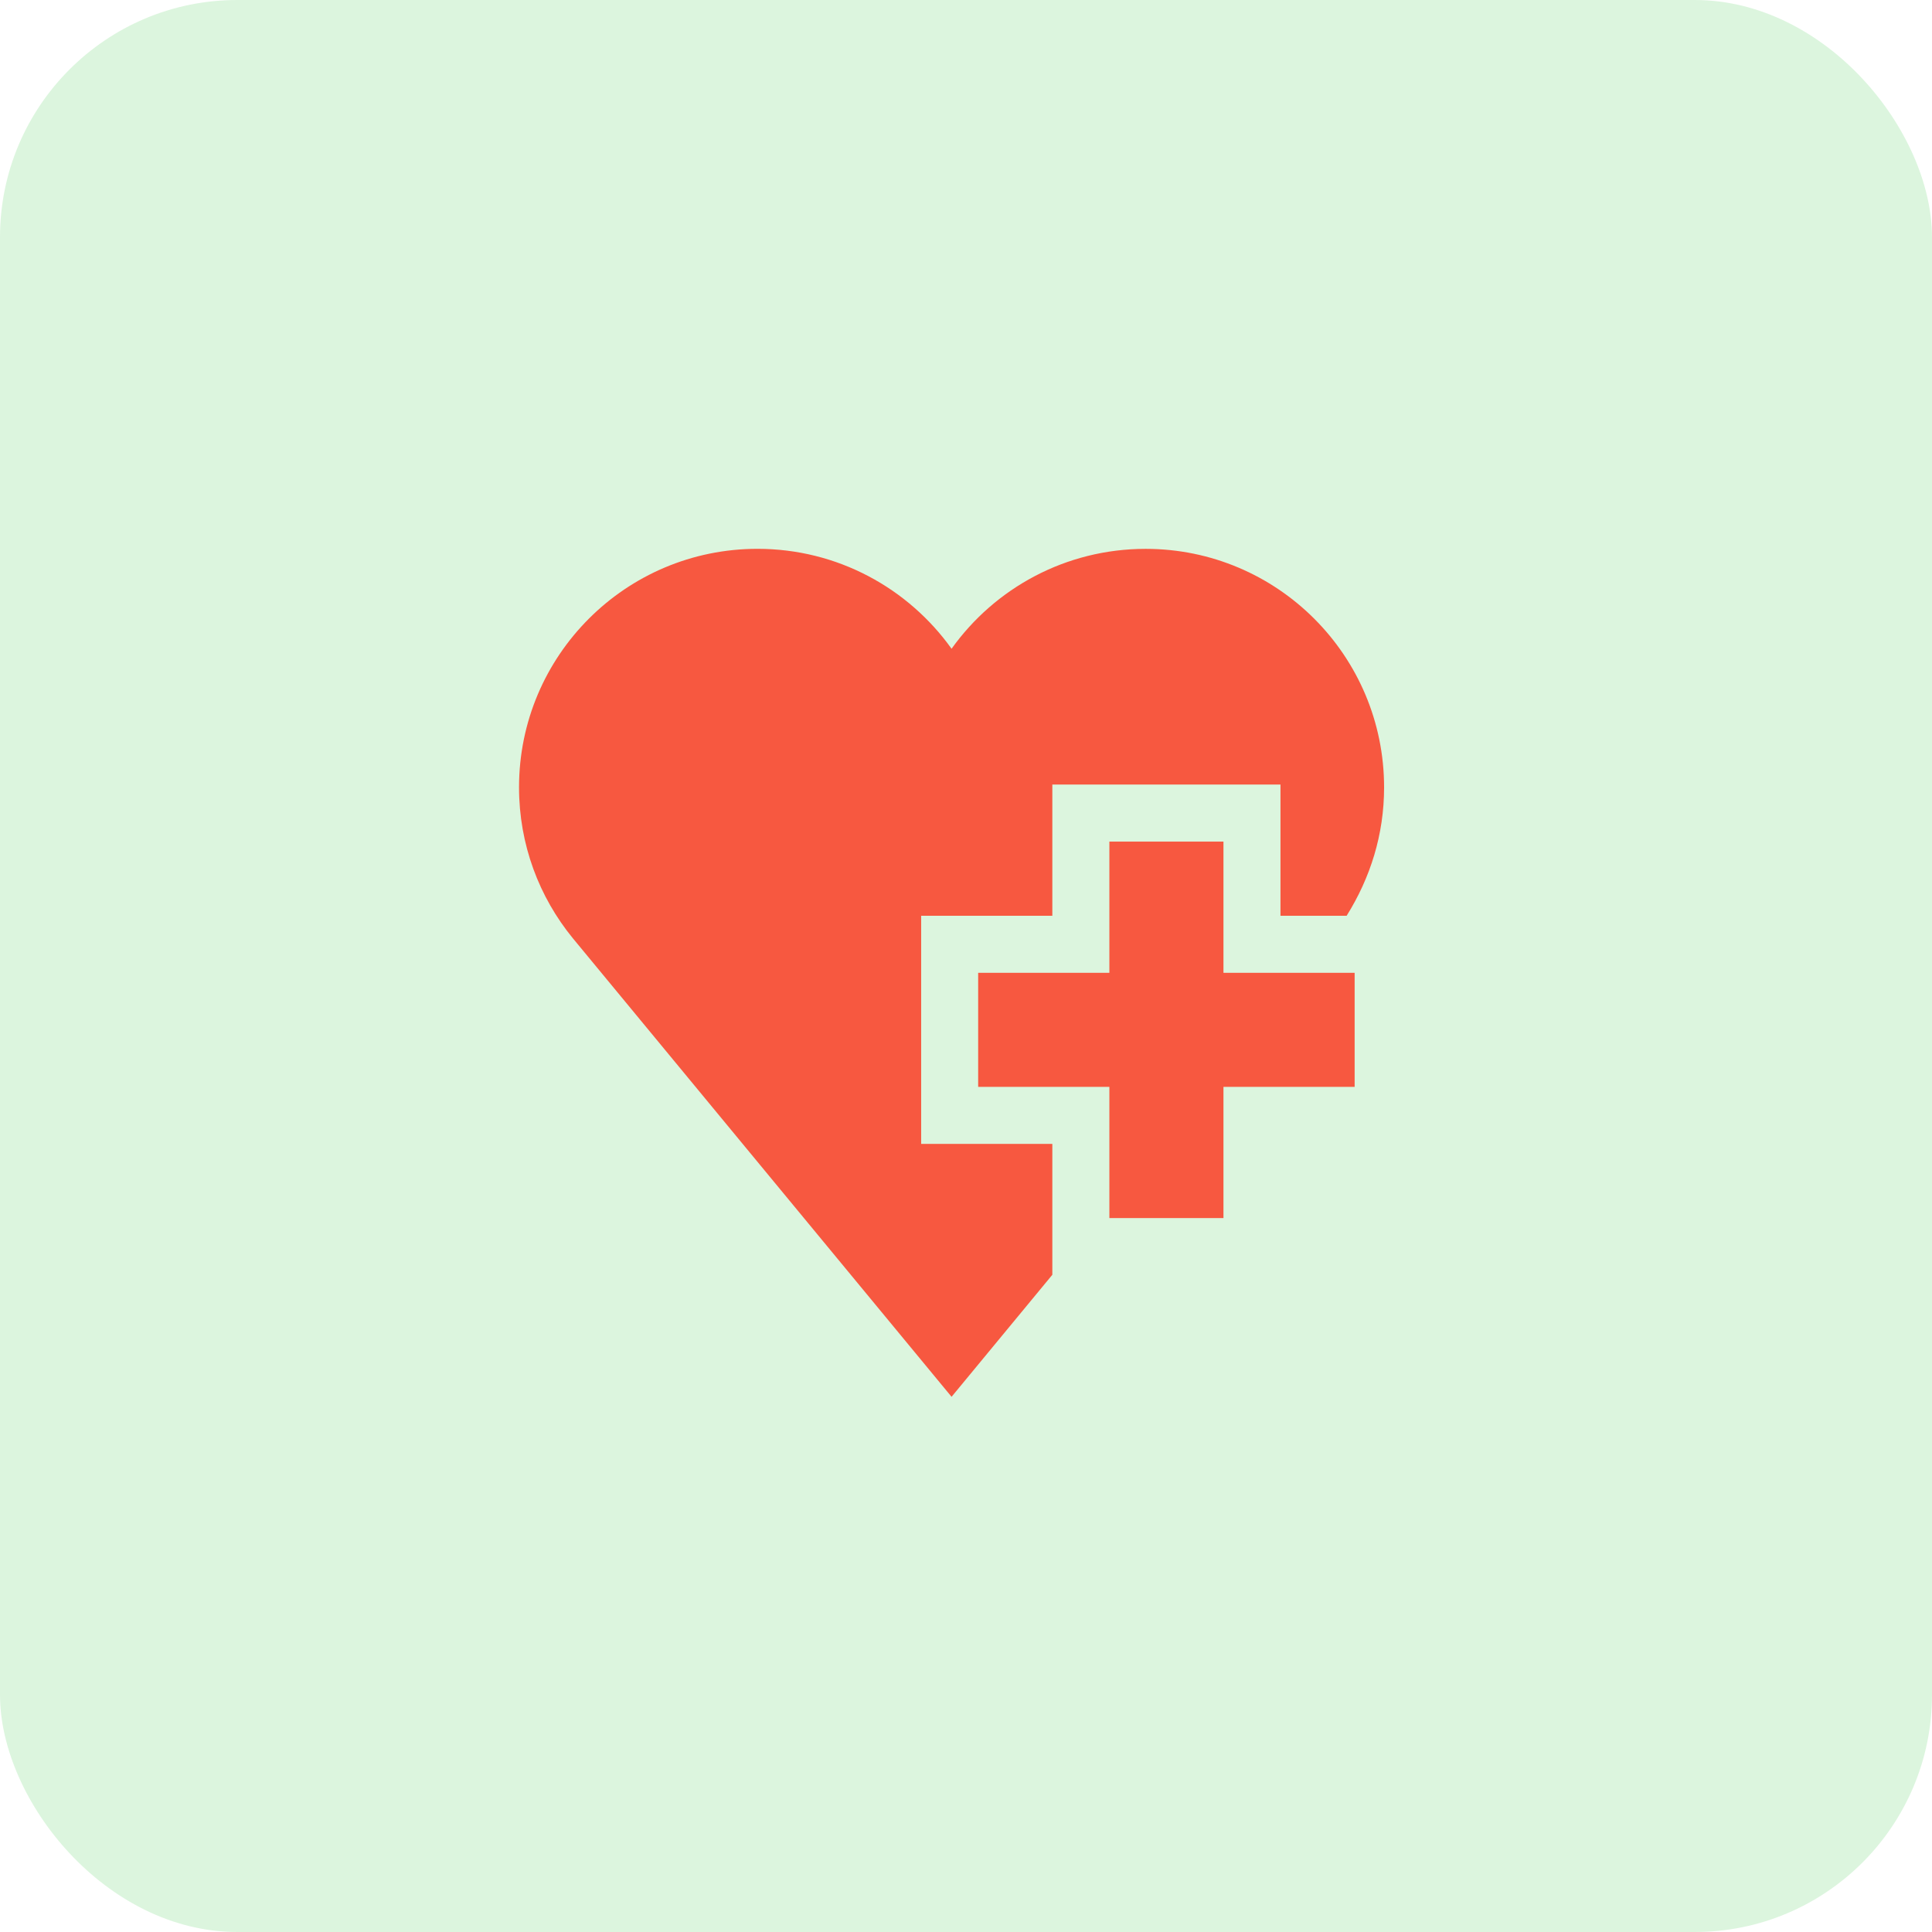 <?xml version="1.0" encoding="UTF-8"?>
<svg width="57px" height="57px" viewBox="0 0 57 57" version="1.1" xmlns="http://www.w3.org/2000/svg" xmlns:xlink="http://www.w3.org/1999/xlink">
    <title>Group 7</title>
    <defs>
        <filter id="filter-1">
            <feColorMatrix in="SourceGraphic" type="matrix" values="0 0 0 0 0.365 0 0 0 0 0.729 0 0 0 0 0.38 0 0 0 1 0"></feColorMatrix>
        </filter>
    </defs>
    <g id="Page-1" stroke="none" stroke-width="1" fill="none" fill-rule="evenodd">
        <g id="MC-1383---Landing-Page---Remote-Work-101" transform="translate(-709, -1990)">
            <g id="Group-7" transform="translate(709, 1990)">
                <rect id="Rectangle" fill="#DCF5DE" x="0" y="0" width="57" height="57" rx="7"></rect>
                <g filter="url(#filter-1)" id="001-health-care">
                    <g transform="translate(15.313, 16.164)">
                        <polygon id="Path" fill="#F75840" fill-rule="nonzero" points="20.783 8.666 17.417 8.666 17.417 12.537 13.546 12.537 13.546 15.902 17.417 15.902 17.417 19.773 20.783 19.773 20.783 15.902 24.653 15.902 24.653 12.537 20.783 12.537"></polygon>
                        <path d="M11.864,10.854 L15.734,10.854 L15.734,6.983 L22.465,6.983 L22.465,10.854 L24.417,10.854 C25.117,9.732 25.522,8.46 25.522,7.066 C25.522,3.18 22.373,0.029 18.487,0.029 C16.126,0.029 14.037,1.191 12.761,2.976 C11.485,1.191 9.396,0.028 7.035,0.028 C3.15,0.028 0,3.178 0,7.065 C0,8.754 0.595,10.304 1.587,11.517 L12.761,25.046 L15.734,21.446 L15.734,17.585 L11.864,17.585 L11.864,10.854 Z" id="Path" fill="#F75840" fill-rule="nonzero"></path>
                    </g>
                </g>
            </g>
        </g>
    </g>
</svg>